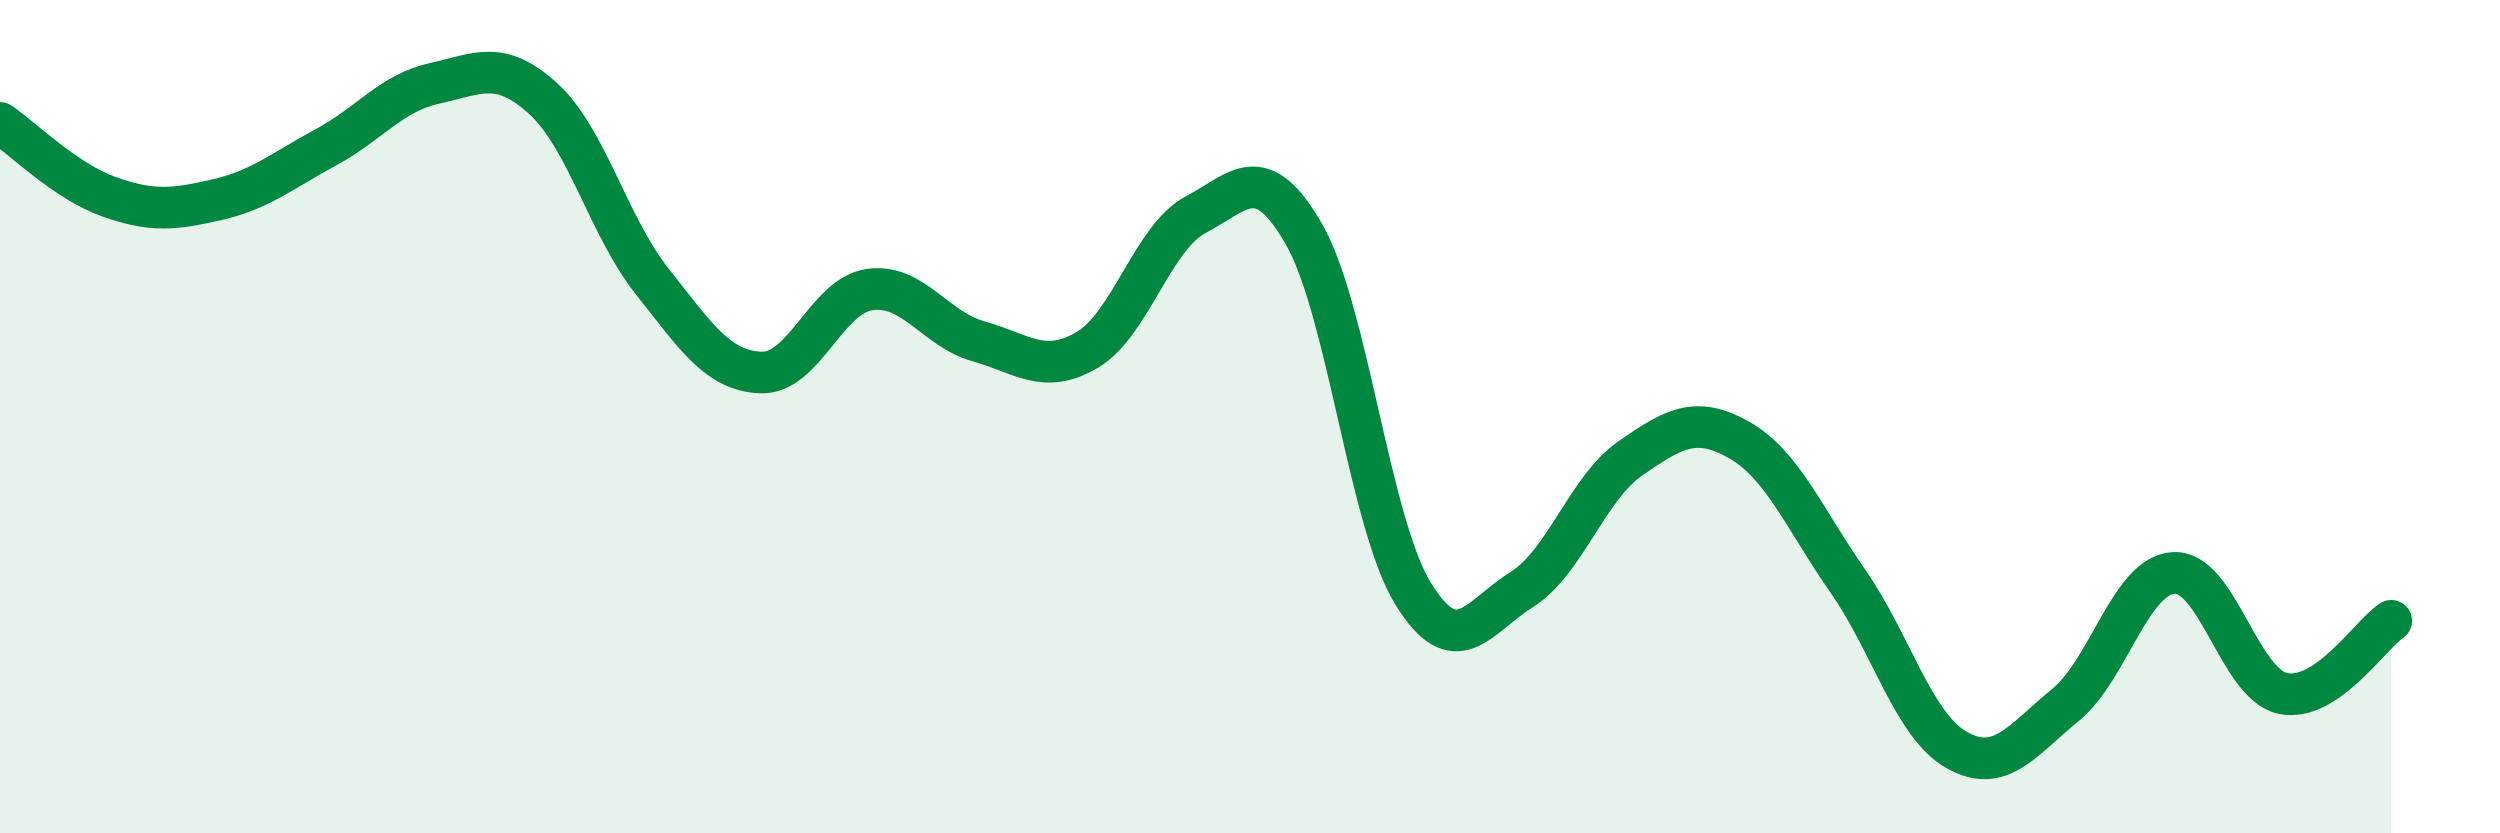 
    <svg width="60" height="20" viewBox="0 0 60 20" xmlns="http://www.w3.org/2000/svg">
      <path
        d="M 0,2.95 C 0.52,3.3 1.57,4.35 2.61,4.72 C 3.65,5.09 4.18,5.03 5.22,4.79 C 6.26,4.55 6.79,4.09 7.83,3.53 C 8.87,2.97 9.39,2.23 10.43,2 C 11.47,1.77 12,1.42 13.04,2.37 C 14.08,3.32 14.61,5.44 15.65,6.75 C 16.69,8.06 17.22,8.9 18.26,8.94 C 19.3,8.98 19.83,7.1 20.87,6.95 C 21.91,6.8 22.44,7.9 23.48,8.19 C 24.52,8.48 25.05,9.01 26.09,8.4 C 27.13,7.79 27.66,5.7 28.7,5.15 C 29.74,4.6 30.26,3.81 31.3,5.63 C 32.34,7.45 32.87,12.54 33.91,14.24 C 34.95,15.94 35.48,14.8 36.52,14.15 C 37.56,13.5 38.09,11.72 39.13,11 C 40.17,10.28 40.7,9.97 41.74,10.56 C 42.78,11.15 43.31,12.46 44.35,13.95 C 45.39,15.44 45.92,17.41 46.96,18 C 48,18.59 48.53,17.77 49.57,16.92 C 50.61,16.07 51.13,13.81 52.17,13.75 C 53.21,13.69 53.74,16.41 54.78,16.64 C 55.82,16.87 56.87,15.25 57.39,14.9L57.39 20L0 20Z"
        fill="#008740"
        opacity="0.1"
        stroke-linecap="round"
        stroke-linejoin="round"
      />
      <path
        d="M 0,2.95 C 0.52,3.3 1.57,4.35 2.61,4.72 C 3.65,5.09 4.18,5.03 5.22,4.79 C 6.26,4.55 6.79,4.09 7.83,3.53 C 8.87,2.97 9.39,2.23 10.43,2 C 11.47,1.77 12,1.42 13.04,2.37 C 14.08,3.32 14.61,5.44 15.65,6.75 C 16.69,8.06 17.22,8.9 18.26,8.94 C 19.3,8.98 19.83,7.1 20.87,6.95 C 21.91,6.8 22.44,7.9 23.48,8.19 C 24.52,8.48 25.05,9.01 26.09,8.4 C 27.13,7.79 27.66,5.7 28.7,5.15 C 29.74,4.6 30.26,3.81 31.3,5.63 C 32.34,7.45 32.87,12.54 33.91,14.24 C 34.95,15.94 35.48,14.8 36.52,14.15 C 37.56,13.5 38.09,11.72 39.13,11 C 40.17,10.28 40.7,9.97 41.74,10.56 C 42.78,11.15 43.31,12.46 44.35,13.95 C 45.39,15.44 45.92,17.41 46.96,18 C 48,18.59 48.53,17.77 49.57,16.92 C 50.61,16.07 51.13,13.81 52.17,13.75 C 53.21,13.69 53.74,16.41 54.78,16.64 C 55.82,16.87 56.87,15.25 57.39,14.9"
        stroke="#008740"
        stroke-width="1"
        fill="none"
        stroke-linecap="round"
        stroke-linejoin="round"
      />
    </svg>
  
